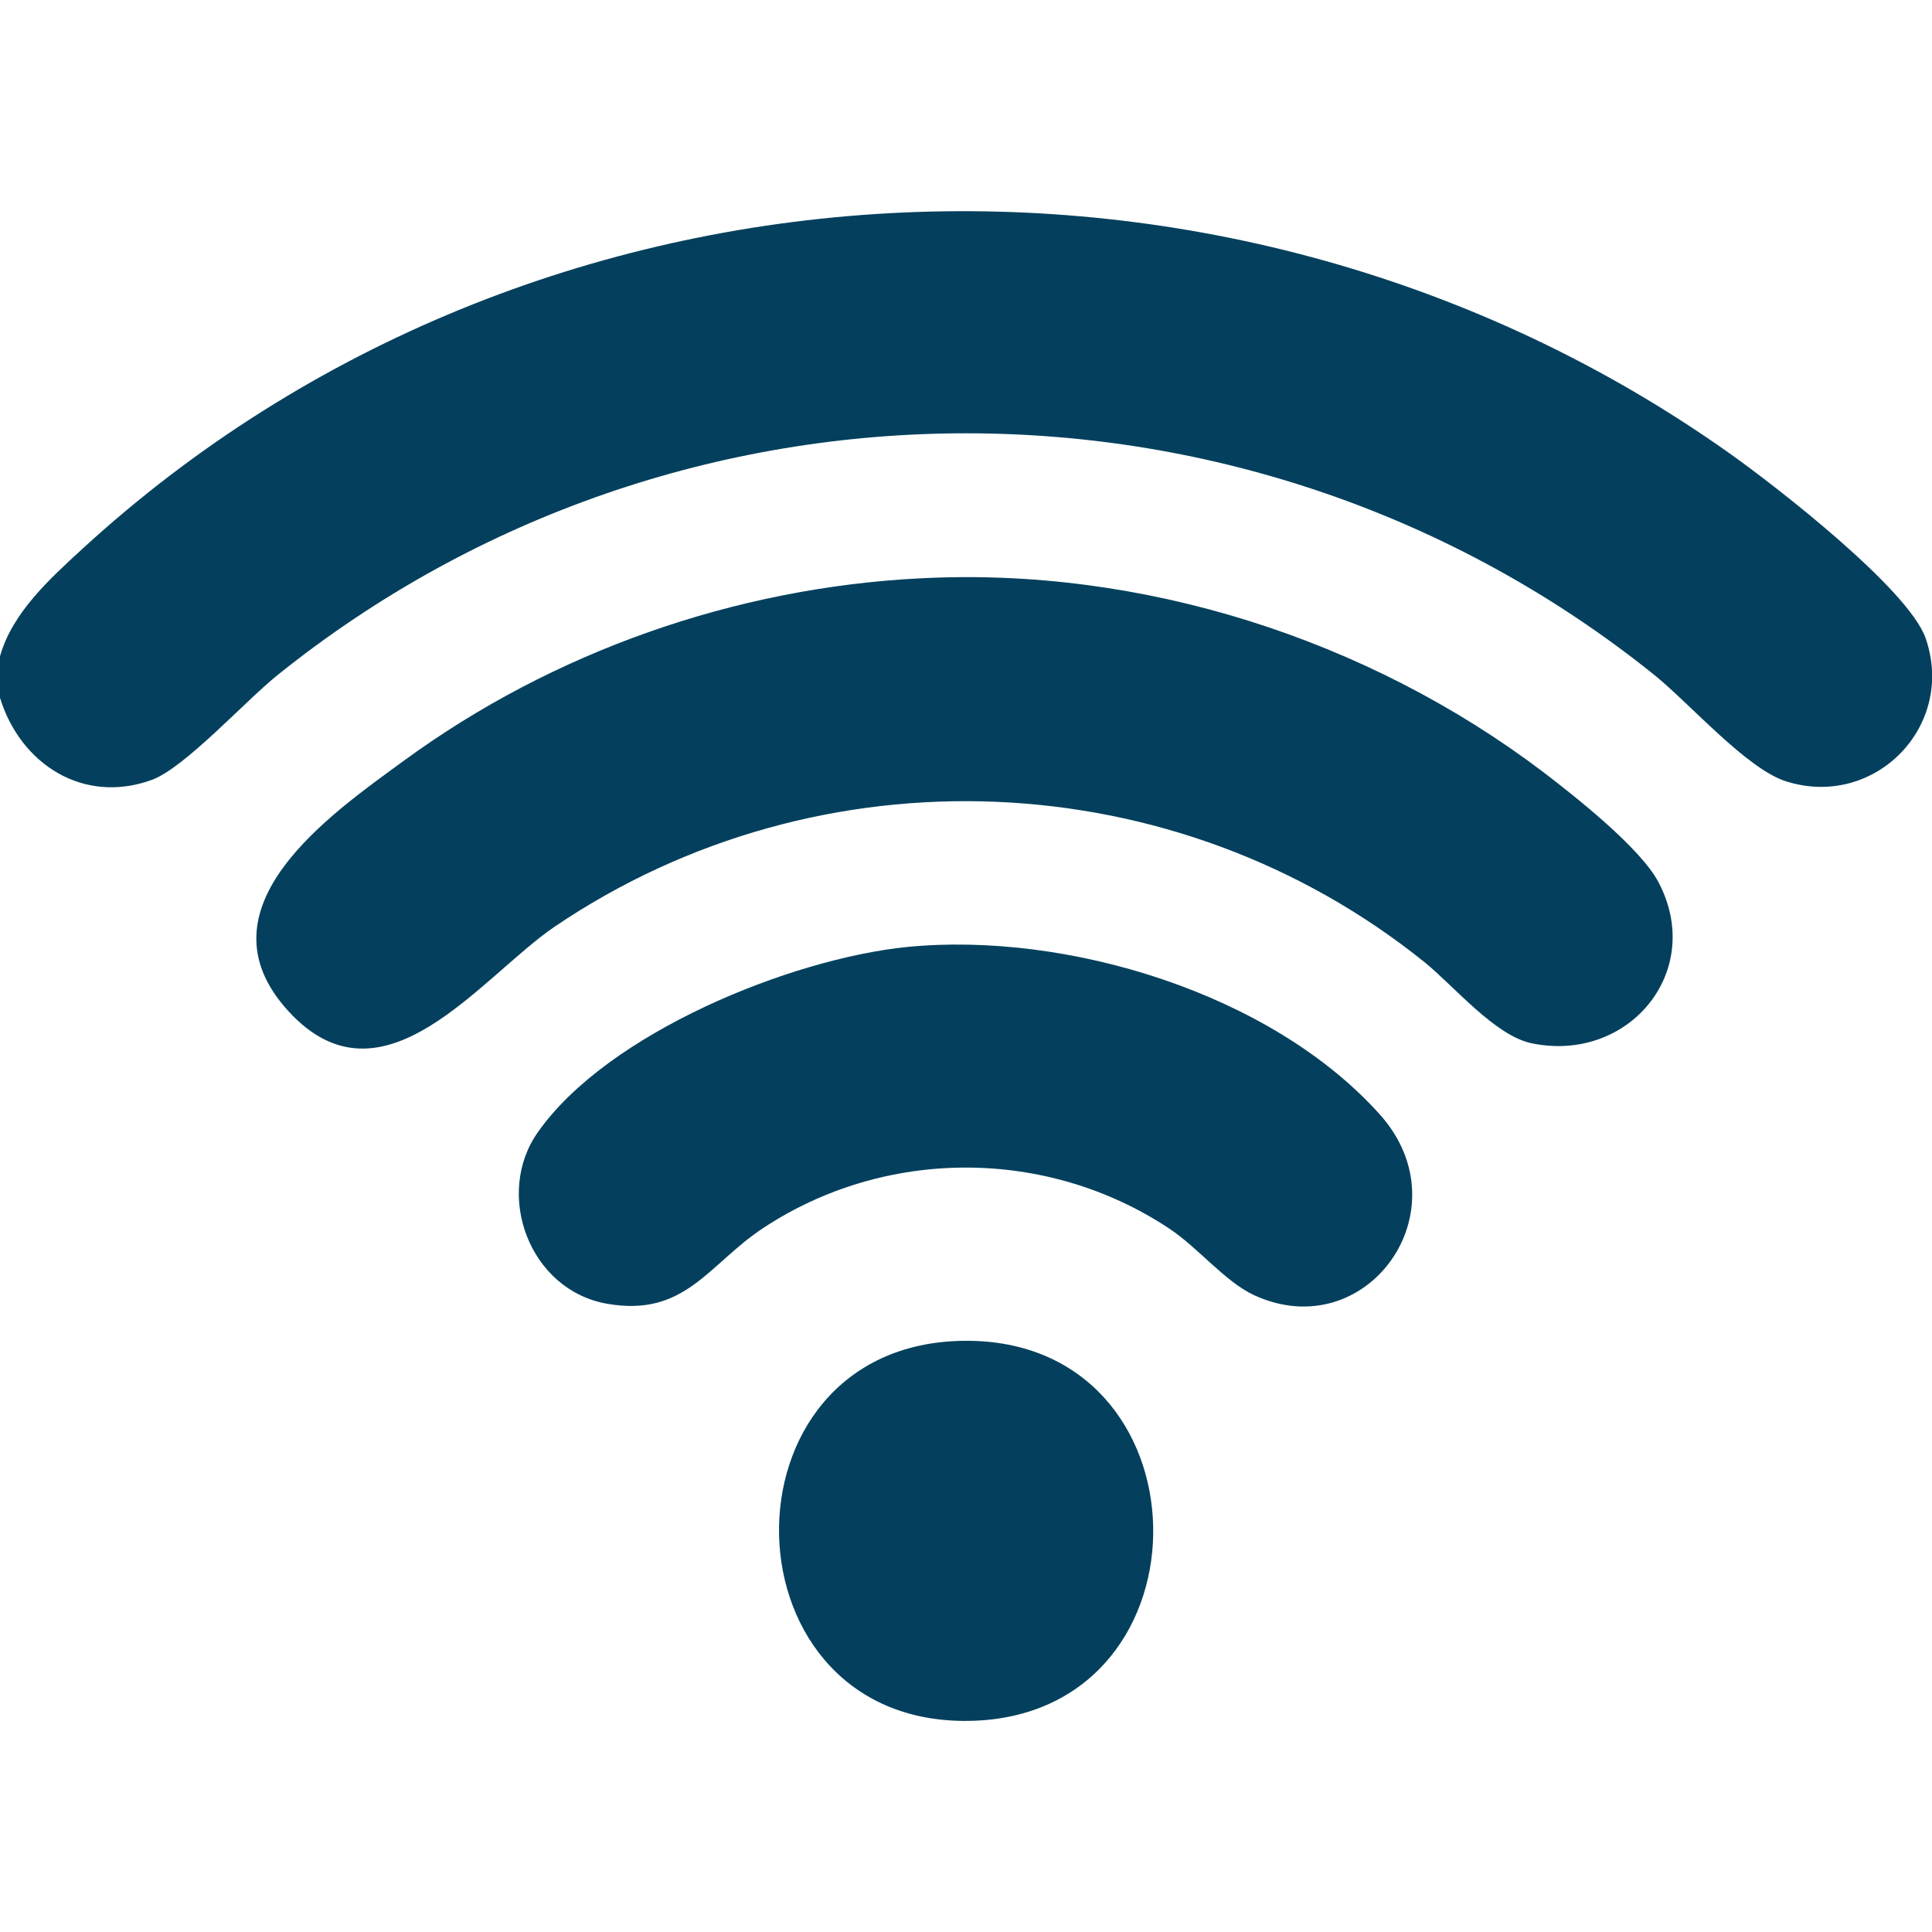 <?xml version="1.0" encoding="utf-8"?>
<!-- Generator: Adobe Illustrator 16.0.0, SVG Export Plug-In . SVG Version: 6.00 Build 0)  -->
<!DOCTYPE svg PUBLIC "-//W3C//DTD SVG 1.1//EN" "http://www.w3.org/Graphics/SVG/1.1/DTD/svg11.dtd">
<svg version="1.1" id="Calque_2" xmlns="http://www.w3.org/2000/svg" xmlns:xlink="http://www.w3.org/1999/xlink" x="0px" y="0px"
	 width="141.73px" height="141.73px" viewBox="0 0 141.73 141.73" enable-background="new 0 0 141.73 141.73" xml:space="preserve">
<g id="Calque_1-2">
	<g>
		<path fill="#04405D" d="M0,51.19v-3.051c0.915-3.216,3.661-5.685,6.073-7.902c33.11-30.365,84.273-32.889,120.794-6.988
			c3.41,2.412,13.116,9.955,14.393,13.56c2.246,6.462-3.744,12.563-10.233,10.511c-2.884-0.916-7.016-5.657-9.649-7.793
			c-29.423-23.654-71.601-23.654-101.023,0c-2.385,1.914-6.766,6.767-9.207,7.682C6.128,59.038,1.498,56.071,0,51.19z"/>
		<path fill="#04405D" d="M67.496,42.427c16.25-0.859,32.805,4.437,45.699,14.198c2.357,1.802,7.183,5.602,8.486,8.125
			c3.41,6.517-2.219,13.255-9.318,11.785c-2.689-0.555-5.684-4.188-7.875-5.962c-18.274-14.697-44.313-15.778-63.78-2.606
			c-5.436,3.688-12.618,13.781-19.55,6.211s3.134-14.475,8.486-18.385c10.926-7.986,24.264-12.673,37.824-13.366H67.496z"/>
		<path fill="#04405D" d="M101.217,81.749c6.295,7.017-0.971,17.082-9.234,13.256c-2.136-0.999-4.076-3.467-6.212-4.881
			c-8.985-5.962-20.854-5.962-29.838,0c-3.994,2.662-5.685,6.517-11.397,5.519s-8.292-8.042-5.075-12.59
			c5.103-7.266,18.524-12.729,27.121-13.588C78.256,68.328,93.23,72.847,101.217,81.749z"/>
		<path fill="#04405D" d="M70.768,98.36c18.081-0.139,18.524,27.093,0.804,27.869C52.771,127.033,52.189,98.499,70.768,98.36z"/>
	</g>
</g>
</svg>
